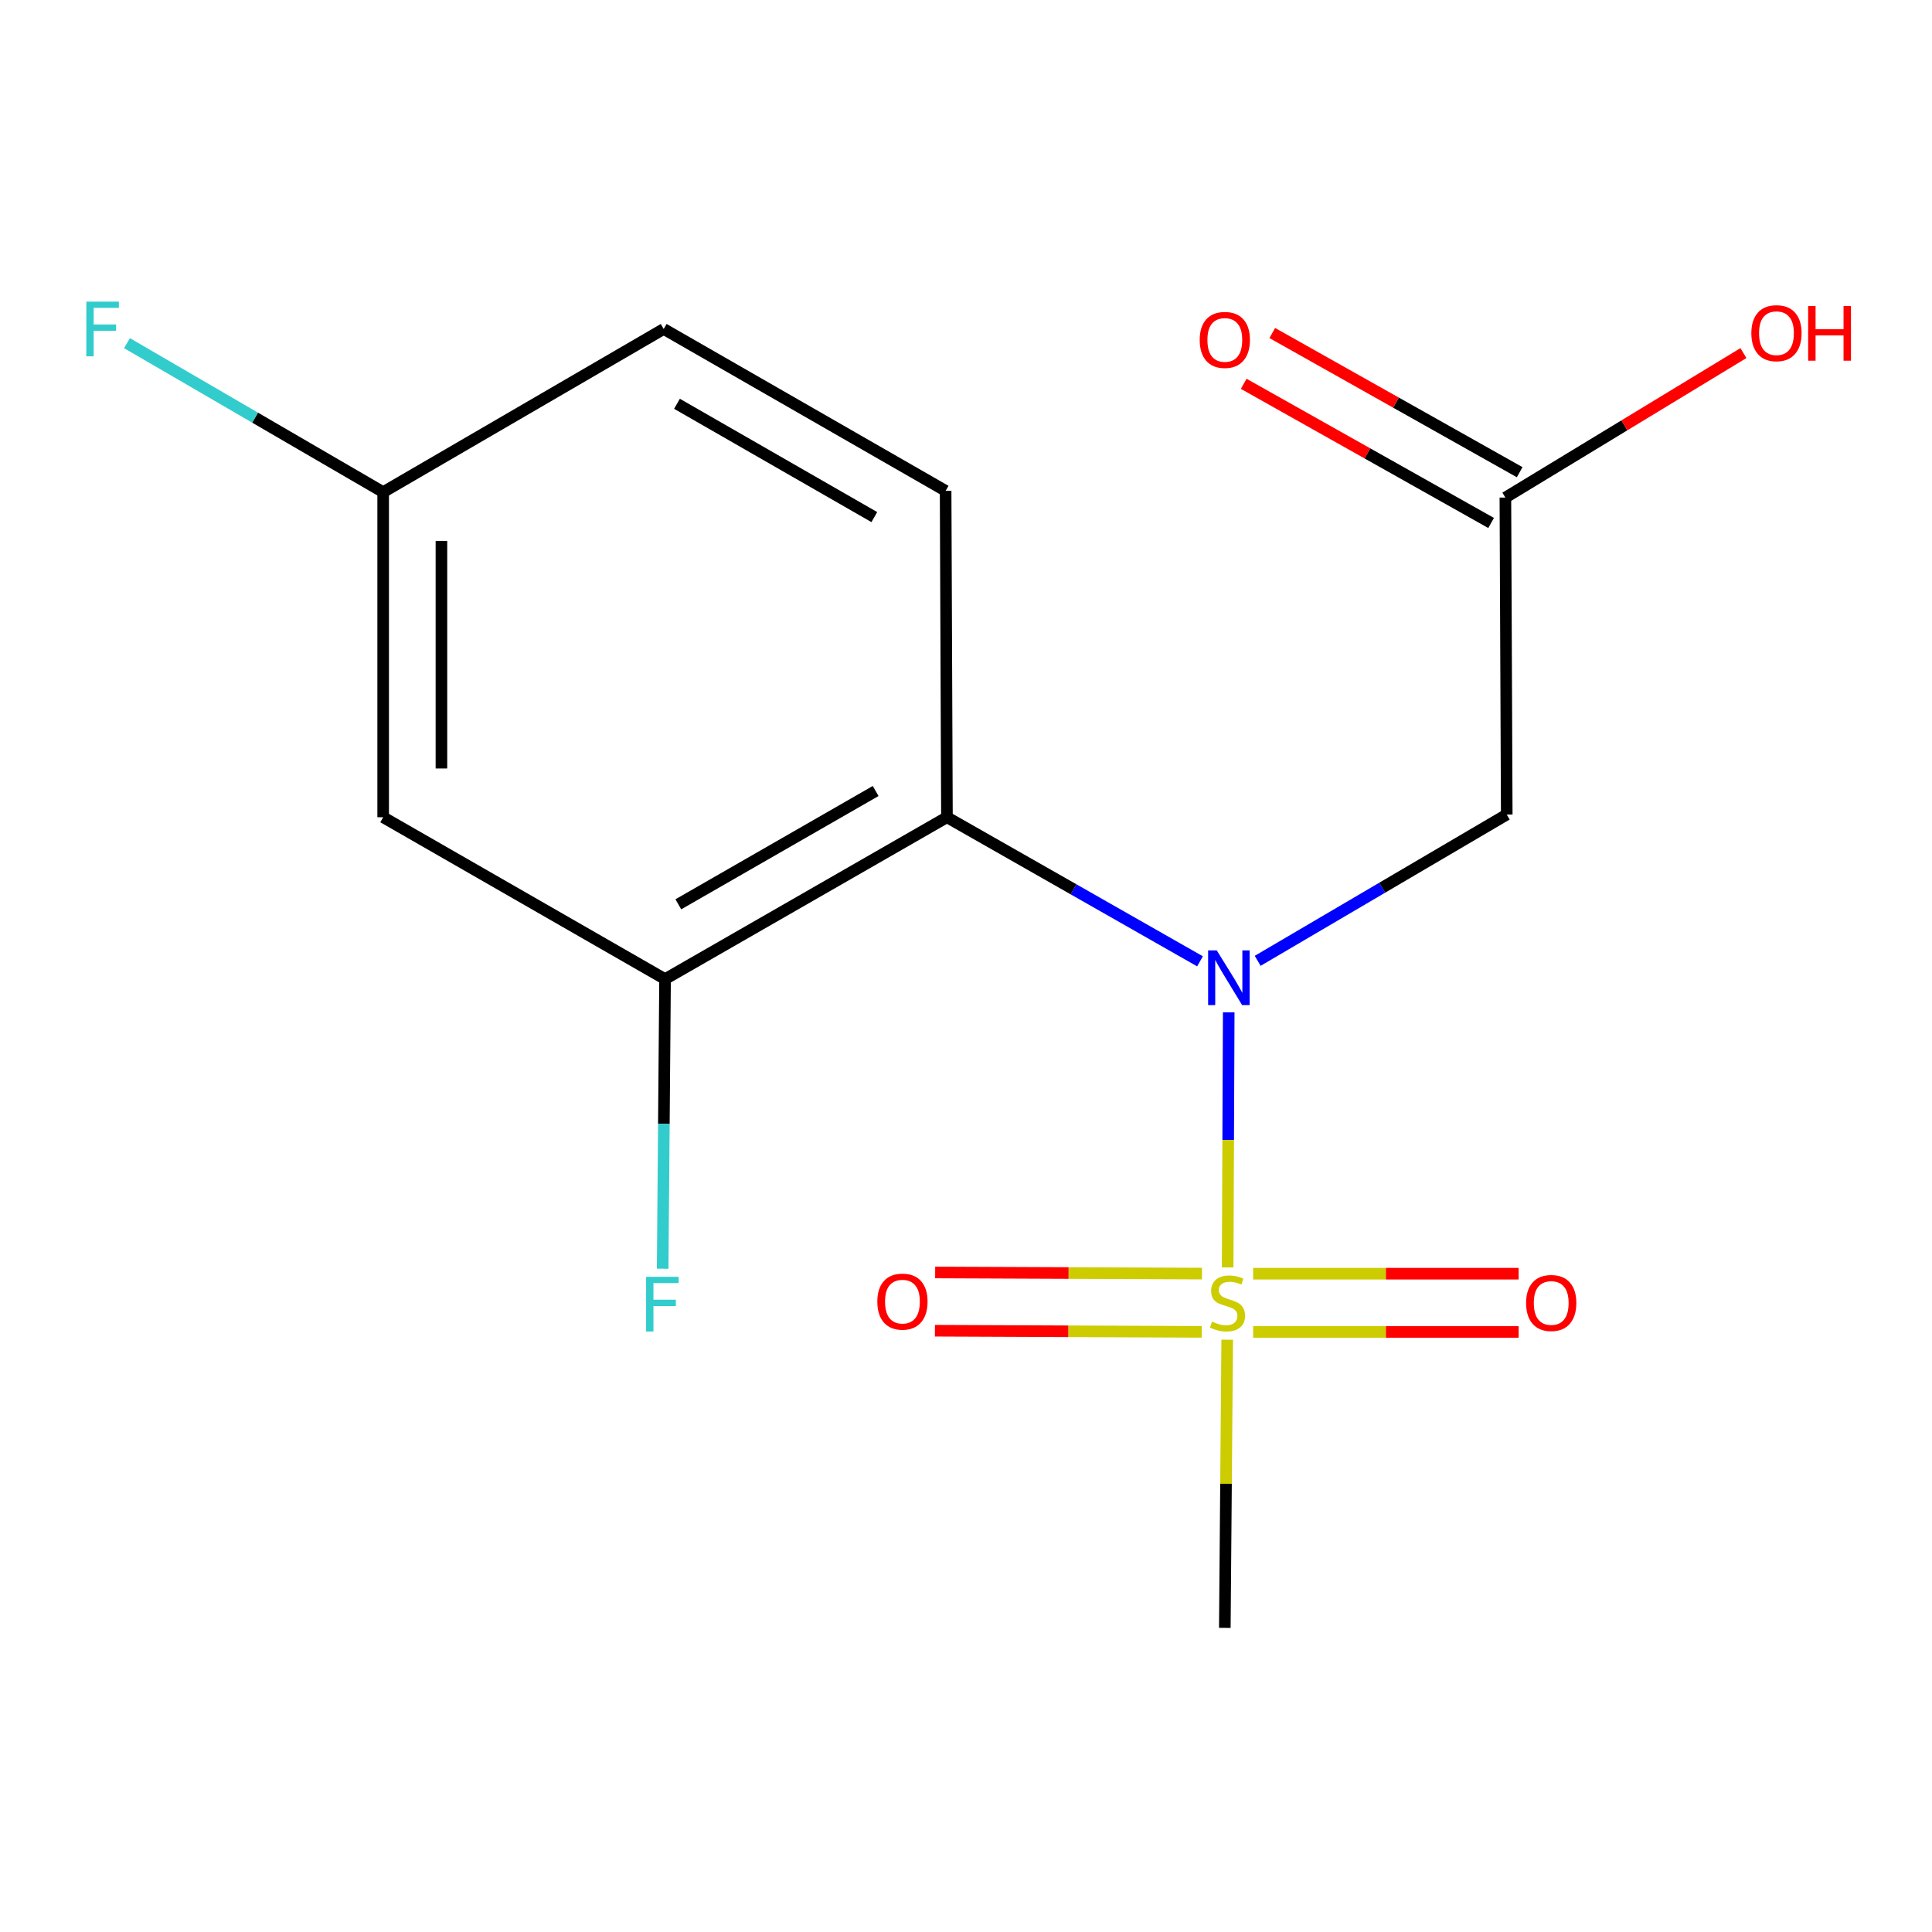 <?xml version='1.0' encoding='iso-8859-1'?>
<svg version='1.1' baseProfile='full'
              xmlns='http://www.w3.org/2000/svg'
                      xmlns:rdkit='http://www.rdkit.org/xml'
                      xmlns:xlink='http://www.w3.org/1999/xlink'
                  xml:space='preserve'
width='1000px' height='1000px' viewBox='0 0 1000 1000'>
<!-- END OF HEADER -->
<rect style='opacity:1.0;fill:#FFFFFF;stroke:none' width='1000' height='1000' x='0' y='0'> </rect>
<path class='bond-0' d='M 635.433,656.012 L 635.709,590.002' style='fill:none;fill-rule:evenodd;stroke:#CCCC00;stroke-width:6px;stroke-linecap:butt;stroke-linejoin:miter;stroke-opacity:1' />
<path class='bond-0' d='M 635.709,590.002 L 635.985,523.992' style='fill:none;fill-rule:evenodd;stroke:#0000FF;stroke-width:6px;stroke-linecap:butt;stroke-linejoin:miter;stroke-opacity:1' />
<path class='bond-7' d='M 622.133,659.205 L 553.086,658.916' style='fill:none;fill-rule:evenodd;stroke:#CCCC00;stroke-width:6px;stroke-linecap:butt;stroke-linejoin:miter;stroke-opacity:1' />
<path class='bond-7' d='M 553.086,658.916 L 484.039,658.627' style='fill:none;fill-rule:evenodd;stroke:#FF0000;stroke-width:6px;stroke-linecap:butt;stroke-linejoin:miter;stroke-opacity:1' />
<path class='bond-7' d='M 622.007,689.361 L 552.96,689.072' style='fill:none;fill-rule:evenodd;stroke:#CCCC00;stroke-width:6px;stroke-linecap:butt;stroke-linejoin:miter;stroke-opacity:1' />
<path class='bond-7' d='M 552.96,689.072 L 483.913,688.783' style='fill:none;fill-rule:evenodd;stroke:#FF0000;stroke-width:6px;stroke-linecap:butt;stroke-linejoin:miter;stroke-opacity:1' />
<path class='bond-8' d='M 648.625,689.417 L 717.338,689.417' style='fill:none;fill-rule:evenodd;stroke:#CCCC00;stroke-width:6px;stroke-linecap:butt;stroke-linejoin:miter;stroke-opacity:1' />
<path class='bond-8' d='M 717.338,689.417 L 786.05,689.417' style='fill:none;fill-rule:evenodd;stroke:#FF0000;stroke-width:6px;stroke-linecap:butt;stroke-linejoin:miter;stroke-opacity:1' />
<path class='bond-8' d='M 648.625,659.26 L 717.338,659.26' style='fill:none;fill-rule:evenodd;stroke:#CCCC00;stroke-width:6px;stroke-linecap:butt;stroke-linejoin:miter;stroke-opacity:1' />
<path class='bond-8' d='M 717.338,659.26 L 786.05,659.26' style='fill:none;fill-rule:evenodd;stroke:#FF0000;stroke-width:6px;stroke-linecap:butt;stroke-linejoin:miter;stroke-opacity:1' />
<path class='bond-11' d='M 635.199,693.425 L 634.582,768.009' style='fill:none;fill-rule:evenodd;stroke:#CCCC00;stroke-width:6px;stroke-linecap:butt;stroke-linejoin:miter;stroke-opacity:1' />
<path class='bond-11' d='M 634.582,768.009 L 633.966,842.593' style='fill:none;fill-rule:evenodd;stroke:#000000;stroke-width:6px;stroke-linecap:butt;stroke-linejoin:miter;stroke-opacity:1' />
<path class='bond-1' d='M 621.122,497.579 L 555.63,460.291' style='fill:none;fill-rule:evenodd;stroke:#0000FF;stroke-width:6px;stroke-linecap:butt;stroke-linejoin:miter;stroke-opacity:1' />
<path class='bond-1' d='M 555.63,460.291 L 490.138,423.004' style='fill:none;fill-rule:evenodd;stroke:#000000;stroke-width:6px;stroke-linecap:butt;stroke-linejoin:miter;stroke-opacity:1' />
<path class='bond-2' d='M 650.97,497.327 L 715.429,459.47' style='fill:none;fill-rule:evenodd;stroke:#0000FF;stroke-width:6px;stroke-linecap:butt;stroke-linejoin:miter;stroke-opacity:1' />
<path class='bond-2' d='M 715.429,459.47 L 779.888,421.613' style='fill:none;fill-rule:evenodd;stroke:#000000;stroke-width:6px;stroke-linecap:butt;stroke-linejoin:miter;stroke-opacity:1' />
<path class='bond-3' d='M 490.138,423.004 L 344.232,506.788' style='fill:none;fill-rule:evenodd;stroke:#000000;stroke-width:6px;stroke-linecap:butt;stroke-linejoin:miter;stroke-opacity:1' />
<path class='bond-3' d='M 453.235,409.42 L 351.101,468.069' style='fill:none;fill-rule:evenodd;stroke:#000000;stroke-width:6px;stroke-linecap:butt;stroke-linejoin:miter;stroke-opacity:1' />
<path class='bond-5' d='M 490.138,423.004 L 489.451,254.062' style='fill:none;fill-rule:evenodd;stroke:#000000;stroke-width:6px;stroke-linecap:butt;stroke-linejoin:miter;stroke-opacity:1' />
<path class='bond-4' d='M 779.888,421.613 L 779.185,257.547' style='fill:none;fill-rule:evenodd;stroke:#000000;stroke-width:6px;stroke-linecap:butt;stroke-linejoin:miter;stroke-opacity:1' />
<path class='bond-6' d='M 344.232,506.788 L 198.327,423.004' style='fill:none;fill-rule:evenodd;stroke:#000000;stroke-width:6px;stroke-linecap:butt;stroke-linejoin:miter;stroke-opacity:1' />
<path class='bond-12' d='M 344.232,506.788 L 343.613,581.732' style='fill:none;fill-rule:evenodd;stroke:#000000;stroke-width:6px;stroke-linecap:butt;stroke-linejoin:miter;stroke-opacity:1' />
<path class='bond-12' d='M 343.613,581.732 L 342.994,656.676' style='fill:none;fill-rule:evenodd;stroke:#33CCCC;stroke-width:6px;stroke-linecap:butt;stroke-linejoin:miter;stroke-opacity:1' />
<path class='bond-9' d='M 786.577,244.405 L 722.55,208.389' style='fill:none;fill-rule:evenodd;stroke:#000000;stroke-width:6px;stroke-linecap:butt;stroke-linejoin:miter;stroke-opacity:1' />
<path class='bond-9' d='M 722.55,208.389 L 658.524,172.372' style='fill:none;fill-rule:evenodd;stroke:#FF0000;stroke-width:6px;stroke-linecap:butt;stroke-linejoin:miter;stroke-opacity:1' />
<path class='bond-9' d='M 771.792,270.689 L 707.765,234.672' style='fill:none;fill-rule:evenodd;stroke:#000000;stroke-width:6px;stroke-linecap:butt;stroke-linejoin:miter;stroke-opacity:1' />
<path class='bond-9' d='M 707.765,234.672 L 643.739,198.655' style='fill:none;fill-rule:evenodd;stroke:#FF0000;stroke-width:6px;stroke-linecap:butt;stroke-linejoin:miter;stroke-opacity:1' />
<path class='bond-14' d='M 779.185,257.547 L 840.788,220.151' style='fill:none;fill-rule:evenodd;stroke:#000000;stroke-width:6px;stroke-linecap:butt;stroke-linejoin:miter;stroke-opacity:1' />
<path class='bond-14' d='M 840.788,220.151 L 902.391,182.755' style='fill:none;fill-rule:evenodd;stroke:#FF0000;stroke-width:6px;stroke-linecap:butt;stroke-linejoin:miter;stroke-opacity:1' />
<path class='bond-13' d='M 489.451,254.062 L 343.529,170.278' style='fill:none;fill-rule:evenodd;stroke:#000000;stroke-width:6px;stroke-linecap:butt;stroke-linejoin:miter;stroke-opacity:1' />
<path class='bond-13' d='M 452.547,267.647 L 350.401,208.998' style='fill:none;fill-rule:evenodd;stroke:#000000;stroke-width:6px;stroke-linecap:butt;stroke-linejoin:miter;stroke-opacity:1' />
<path class='bond-10' d='M 198.327,423.004 L 198.327,254.732' style='fill:none;fill-rule:evenodd;stroke:#000000;stroke-width:6px;stroke-linecap:butt;stroke-linejoin:miter;stroke-opacity:1' />
<path class='bond-10' d='M 228.483,397.763 L 228.483,279.973' style='fill:none;fill-rule:evenodd;stroke:#000000;stroke-width:6px;stroke-linecap:butt;stroke-linejoin:miter;stroke-opacity:1' />
<path class='bond-15' d='M 198.327,254.732 L 132.028,216.175' style='fill:none;fill-rule:evenodd;stroke:#000000;stroke-width:6px;stroke-linecap:butt;stroke-linejoin:miter;stroke-opacity:1' />
<path class='bond-15' d='M 132.028,216.175 L 65.728,177.618' style='fill:none;fill-rule:evenodd;stroke:#33CCCC;stroke-width:6px;stroke-linecap:butt;stroke-linejoin:miter;stroke-opacity:1' />
<path class='bond-16' d='M 198.327,254.732 L 343.529,170.278' style='fill:none;fill-rule:evenodd;stroke:#000000;stroke-width:6px;stroke-linecap:butt;stroke-linejoin:miter;stroke-opacity:1' />
<path  class='atom-0' d='M 627.356 684.058
Q 627.676 684.178, 628.996 684.738
Q 630.316 685.298, 631.756 685.658
Q 633.236 685.978, 634.676 685.978
Q 637.356 685.978, 638.916 684.698
Q 640.476 683.378, 640.476 681.098
Q 640.476 679.538, 639.676 678.578
Q 638.916 677.618, 637.716 677.098
Q 636.516 676.578, 634.516 675.978
Q 631.996 675.218, 630.476 674.498
Q 628.996 673.778, 627.916 672.258
Q 626.876 670.738, 626.876 668.178
Q 626.876 664.618, 629.276 662.418
Q 631.716 660.218, 636.516 660.218
Q 639.796 660.218, 643.516 661.778
L 642.596 664.858
Q 639.196 663.458, 636.636 663.458
Q 633.876 663.458, 632.356 664.618
Q 630.836 665.738, 630.876 667.698
Q 630.876 669.218, 631.636 670.138
Q 632.436 671.058, 633.556 671.578
Q 634.716 672.098, 636.636 672.698
Q 639.196 673.498, 640.716 674.298
Q 642.236 675.098, 643.316 676.738
Q 644.436 678.338, 644.436 681.098
Q 644.436 685.018, 641.796 687.138
Q 639.196 689.218, 634.836 689.218
Q 632.316 689.218, 630.396 688.658
Q 628.516 688.138, 626.276 687.218
L 627.356 684.058
' fill='#CCCC00'/>
<path  class='atom-1' d='M 629.8 491.924
L 639.08 506.924
Q 640 508.404, 641.48 511.084
Q 642.96 513.764, 643.04 513.924
L 643.04 491.924
L 646.8 491.924
L 646.8 520.244
L 642.92 520.244
L 632.96 503.844
Q 631.8 501.924, 630.56 499.724
Q 629.36 497.524, 629 496.844
L 629 520.244
L 625.32 520.244
L 625.32 491.924
L 629.8 491.924
' fill='#0000FF'/>
<path  class='atom-8' d='M 454.102 673.715
Q 454.102 666.915, 457.462 663.115
Q 460.822 659.315, 467.102 659.315
Q 473.382 659.315, 476.742 663.115
Q 480.102 666.915, 480.102 673.715
Q 480.102 680.595, 476.702 684.515
Q 473.302 688.395, 467.102 688.395
Q 460.862 688.395, 457.462 684.515
Q 454.102 680.635, 454.102 673.715
M 467.102 685.195
Q 471.422 685.195, 473.742 682.315
Q 476.102 679.395, 476.102 673.715
Q 476.102 668.155, 473.742 665.355
Q 471.422 662.515, 467.102 662.515
Q 462.782 662.515, 460.422 665.315
Q 458.102 668.115, 458.102 673.715
Q 458.102 679.435, 460.422 682.315
Q 462.782 685.195, 467.102 685.195
' fill='#FF0000'/>
<path  class='atom-9' d='M 789.907 674.418
Q 789.907 667.618, 793.267 663.818
Q 796.627 660.018, 802.907 660.018
Q 809.187 660.018, 812.547 663.818
Q 815.907 667.618, 815.907 674.418
Q 815.907 681.298, 812.507 685.218
Q 809.107 689.098, 802.907 689.098
Q 796.667 689.098, 793.267 685.218
Q 789.907 681.338, 789.907 674.418
M 802.907 685.898
Q 807.227 685.898, 809.547 683.018
Q 811.907 680.098, 811.907 674.418
Q 811.907 668.858, 809.547 666.058
Q 807.227 663.218, 802.907 663.218
Q 798.587 663.218, 796.227 666.018
Q 793.907 668.818, 793.907 674.418
Q 793.907 680.138, 796.227 683.018
Q 798.587 685.898, 802.907 685.898
' fill='#FF0000'/>
<path  class='atom-10' d='M 620.966 175.937
Q 620.966 169.137, 624.326 165.337
Q 627.686 161.537, 633.966 161.537
Q 640.246 161.537, 643.606 165.337
Q 646.966 169.137, 646.966 175.937
Q 646.966 182.817, 643.566 186.737
Q 640.166 190.617, 633.966 190.617
Q 627.726 190.617, 624.326 186.737
Q 620.966 182.857, 620.966 175.937
M 633.966 187.417
Q 638.286 187.417, 640.606 184.537
Q 642.966 181.617, 642.966 175.937
Q 642.966 170.377, 640.606 167.577
Q 638.286 164.737, 633.966 164.737
Q 629.646 164.737, 627.286 167.537
Q 624.966 170.337, 624.966 175.937
Q 624.966 181.657, 627.286 184.537
Q 629.646 187.417, 633.966 187.417
' fill='#FF0000'/>
<path  class='atom-13' d='M 334.422 660.882
L 351.262 660.882
L 351.262 664.122
L 338.222 664.122
L 338.222 672.722
L 349.822 672.722
L 349.822 676.002
L 338.222 676.002
L 338.222 689.202
L 334.422 689.202
L 334.422 660.882
' fill='#33CCCC'/>
<path  class='atom-15' d='M 906.494 172.453
Q 906.494 165.653, 909.854 161.853
Q 913.214 158.053, 919.494 158.053
Q 925.774 158.053, 929.134 161.853
Q 932.494 165.653, 932.494 172.453
Q 932.494 179.333, 929.094 183.253
Q 925.694 187.133, 919.494 187.133
Q 913.254 187.133, 909.854 183.253
Q 906.494 179.373, 906.494 172.453
M 919.494 183.933
Q 923.814 183.933, 926.134 181.053
Q 928.494 178.133, 928.494 172.453
Q 928.494 166.893, 926.134 164.093
Q 923.814 161.253, 919.494 161.253
Q 915.174 161.253, 912.814 164.053
Q 910.494 166.853, 910.494 172.453
Q 910.494 178.173, 912.814 181.053
Q 915.174 183.933, 919.494 183.933
' fill='#FF0000'/>
<path  class='atom-15' d='M 935.894 158.373
L 939.734 158.373
L 939.734 170.413
L 954.214 170.413
L 954.214 158.373
L 958.054 158.373
L 958.054 186.693
L 954.214 186.693
L 954.214 173.613
L 939.734 173.613
L 939.734 186.693
L 935.894 186.693
L 935.894 158.373
' fill='#FF0000'/>
<path  class='atom-16' d='M 44.688 156.118
L 61.528 156.118
L 61.528 159.358
L 48.488 159.358
L 48.488 167.958
L 60.088 167.958
L 60.088 171.238
L 48.488 171.238
L 48.488 184.438
L 44.688 184.438
L 44.688 156.118
' fill='#33CCCC'/>
</svg>
